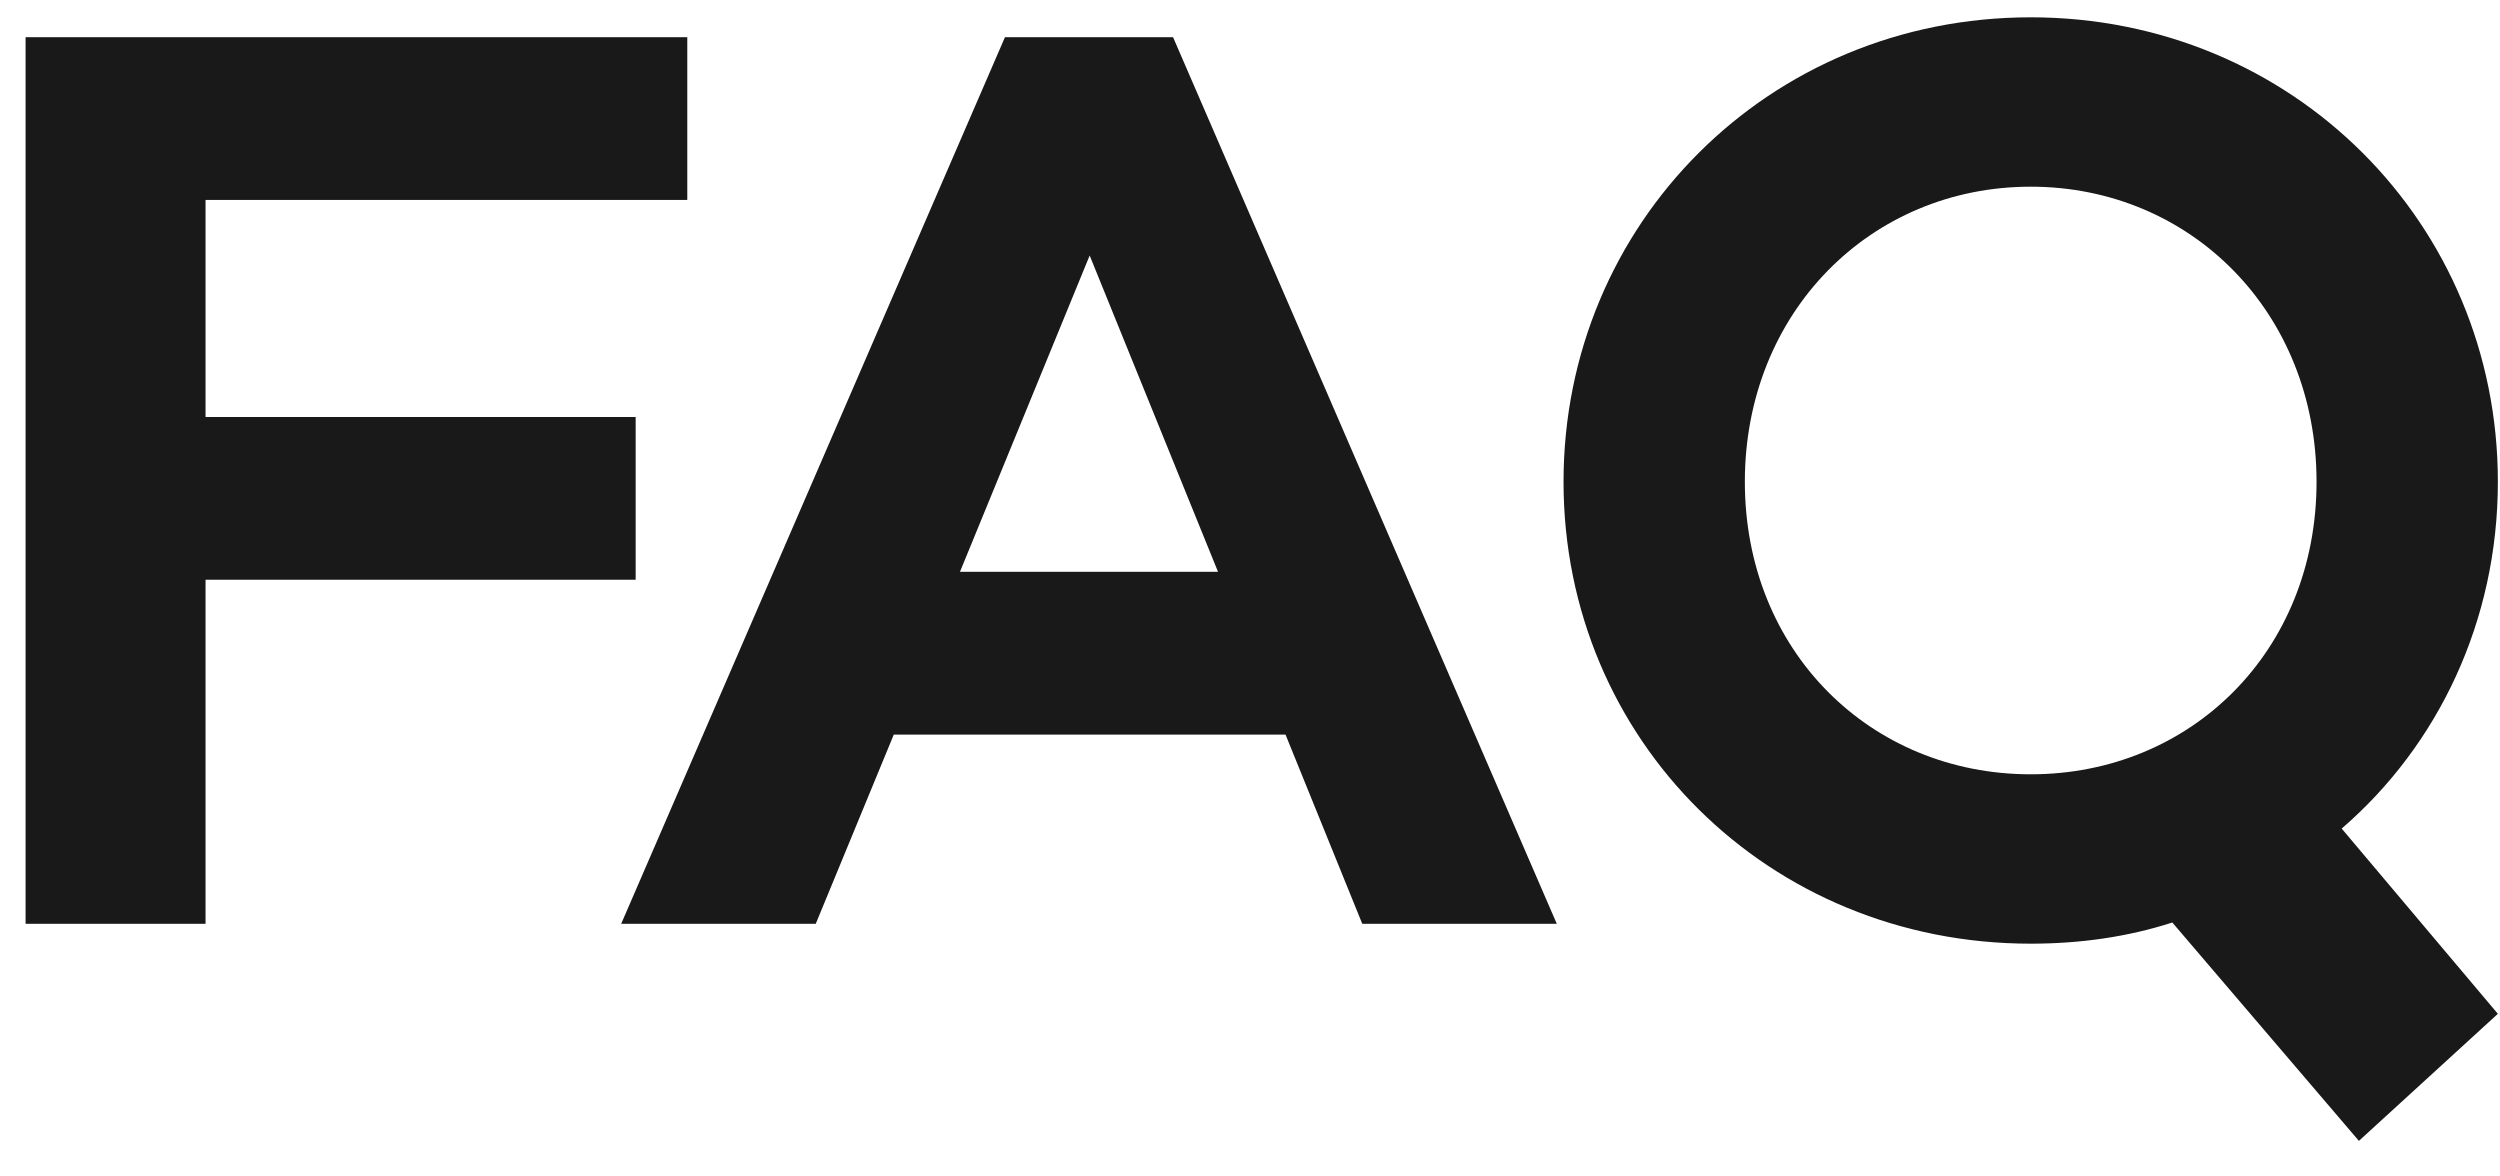 <svg xmlns="http://www.w3.org/2000/svg" xmlns:xlink="http://www.w3.org/1999/xlink" width="68px" height="32px">
  <path fill-rule="evenodd" fill="rgb(25, 25, 25)" d="M67.942,27.576 L64.162,31.032 L59.087,25.092 C57.863,25.488 56.567,25.668 55.235,25.668 C48.108,25.668 42.528,20.125 42.528,13.105 C42.528,6.086 48.108,0.471 55.235,0.471 C62.362,0.471 67.942,6.086 67.942,13.105 C67.942,16.885 66.322,20.269 63.694,22.537 L67.942,27.576 ZM55.235,5.078 C50.879,5.078 47.460,8.498 47.460,13.105 C47.460,17.713 50.879,21.061 55.235,21.061 C59.591,21.061 63.010,17.713 63.010,13.105 C63.010,8.498 59.591,5.078 55.235,5.078 ZM34.966,19.981 L24.311,19.981 L22.188,25.128 L16.896,25.128 L27.335,1.011 L31.907,1.011 L42.345,25.128 L37.054,25.128 L34.966,19.981 ZM29.639,6.950 L26.111,15.553 L33.130,15.553 L29.639,6.950 ZM5.591,11.342 L17.290,11.342 L17.290,15.769 L5.591,15.769 L5.591,25.128 L0.696,25.128 L0.696,1.011 L18.694,1.011 L18.694,5.438 L5.591,5.438 L5.591,11.342 Z" />
</svg>
